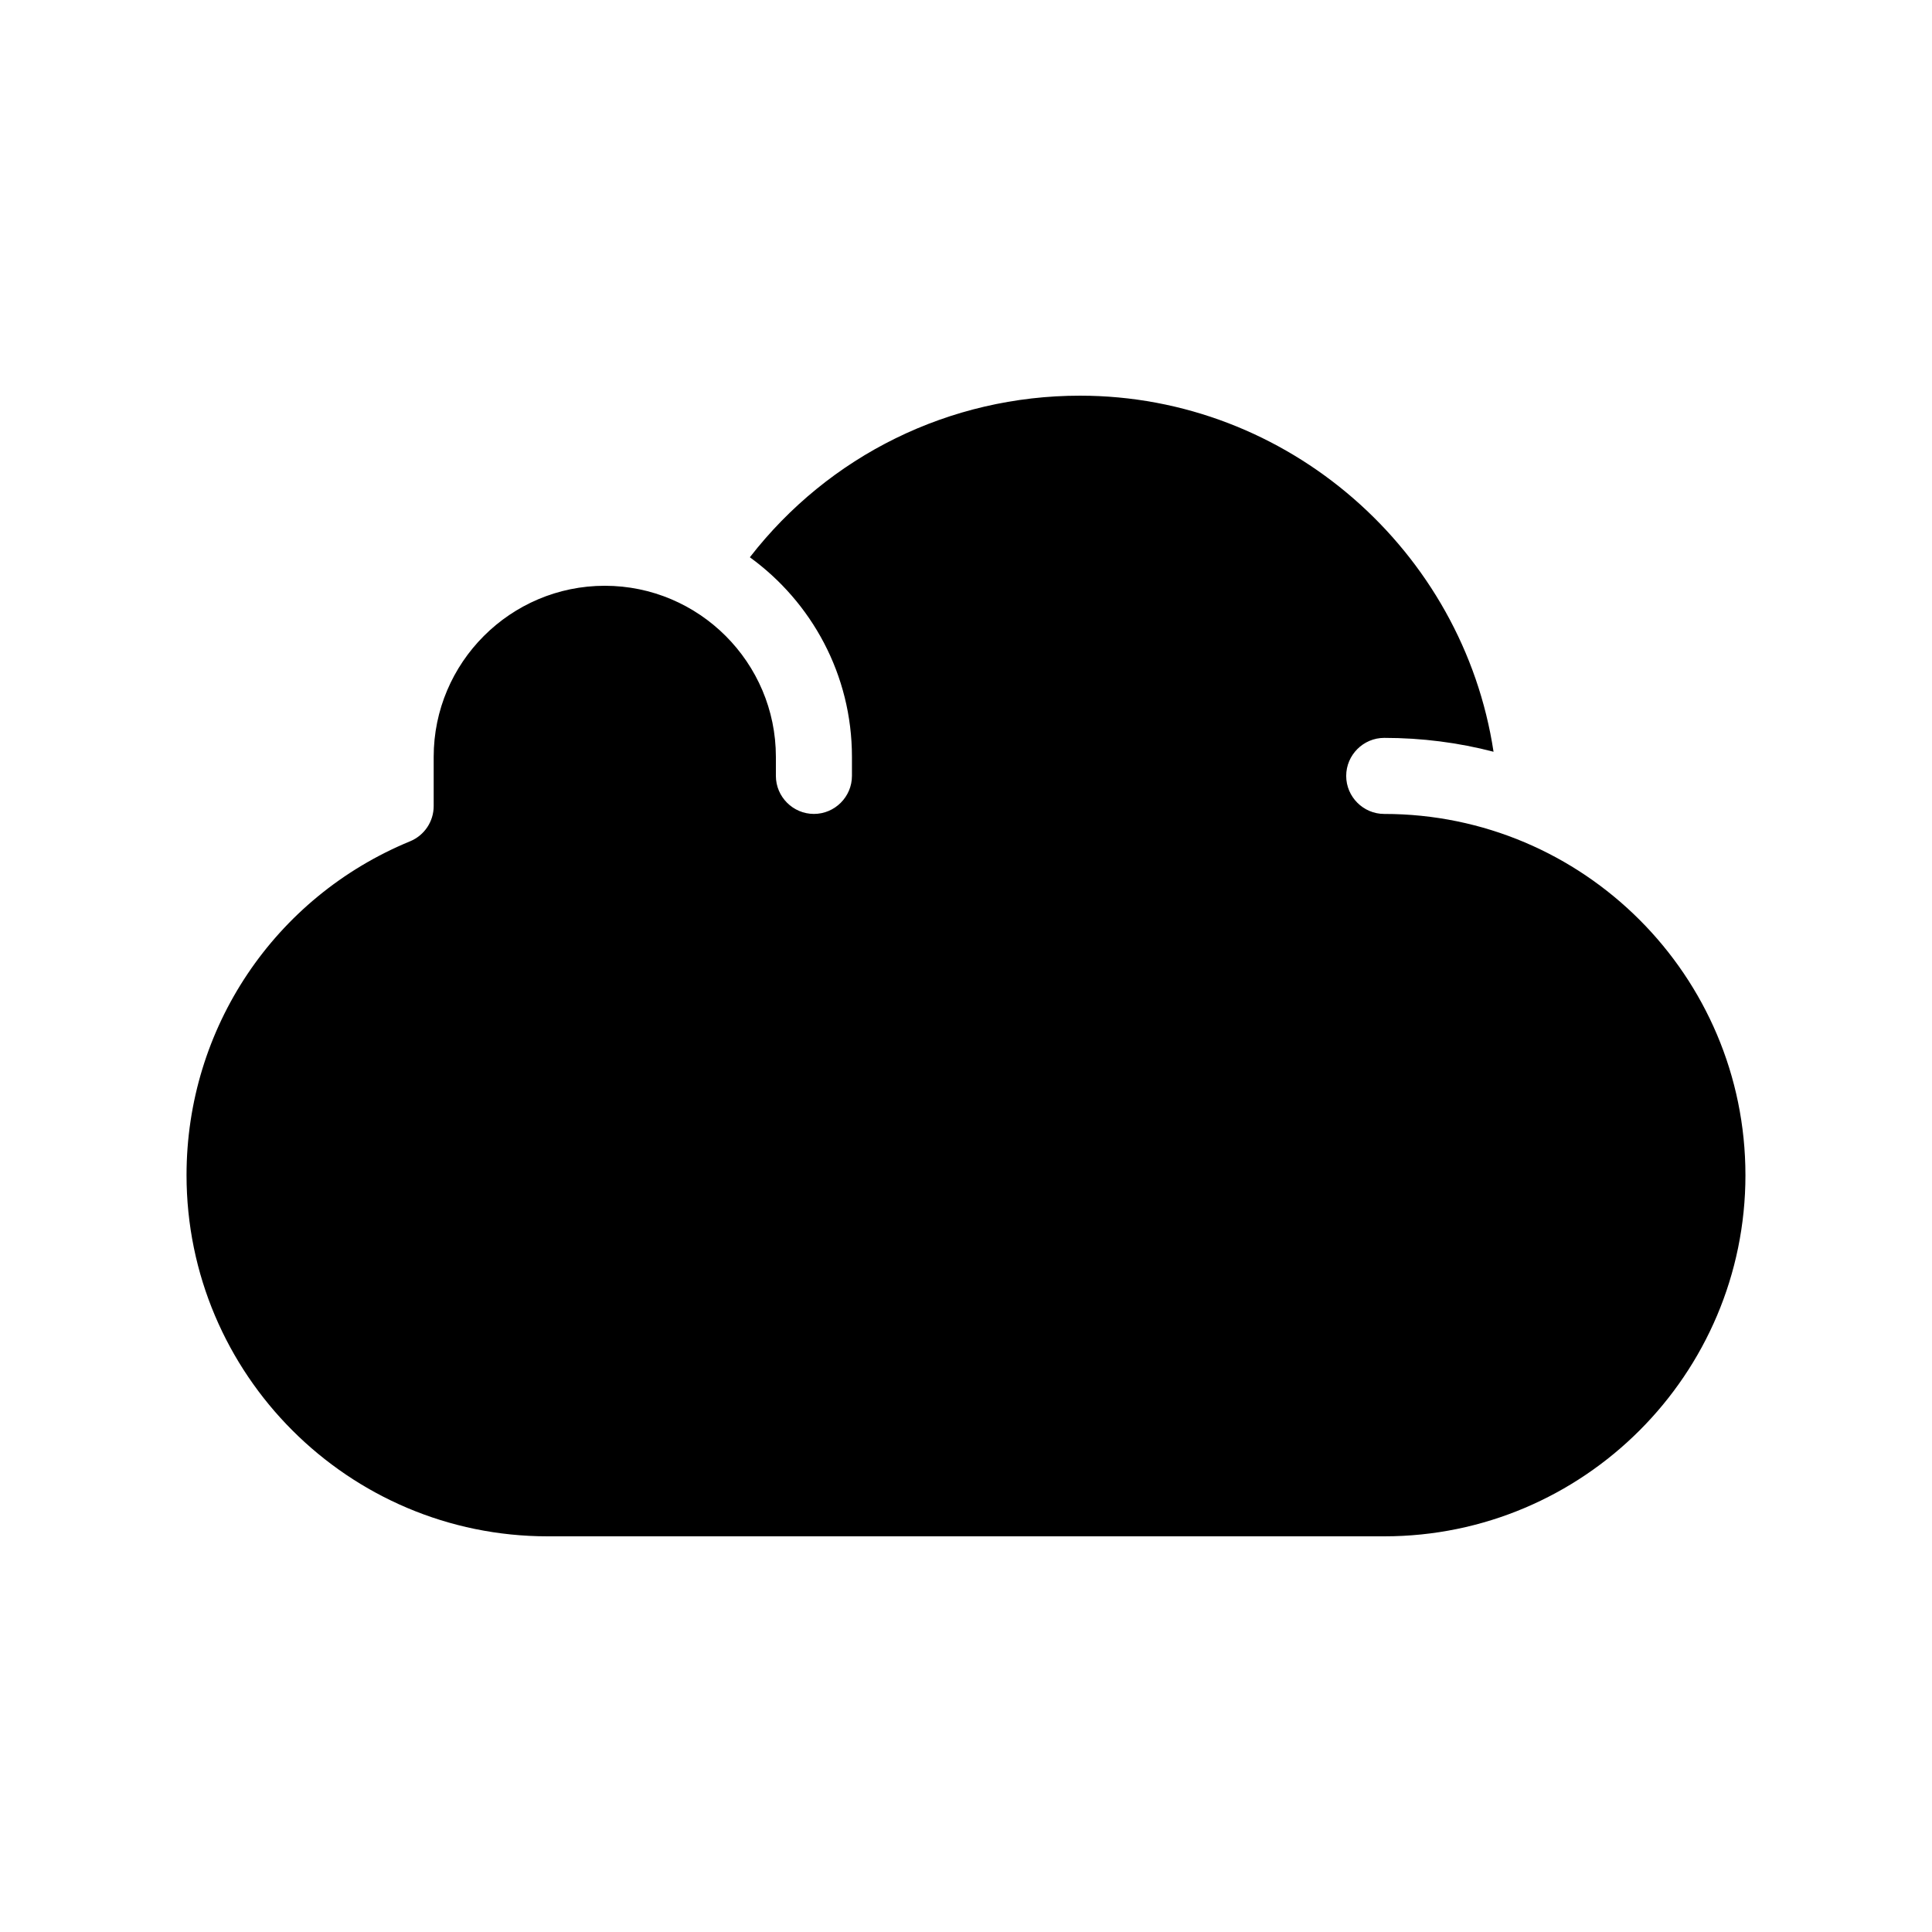 <?xml version="1.0" encoding="UTF-8"?>
<!-- Uploaded to: SVG Repo, www.svgrepo.com, Generator: SVG Repo Mixer Tools -->
<svg fill="#000000" width="800px" height="800px" version="1.1" viewBox="144 144 512 512" xmlns="http://www.w3.org/2000/svg">
 <path d="m606.56 455.42c0 52.801-42.926 95.723-95.723 95.723h-221.68c-52.801 0-95.723-42.922-95.723-95.723 0-38.895 23.277-73.656 59.246-88.469 3.781-1.562 6.25-5.238 6.25-9.32v-13.051c0-24.988 20.355-45.344 45.344-45.344 24.988 0 45.344 20.355 45.344 45.344v5.039c0 5.543 4.535 10.078 10.078 10.078s10.078-4.535 10.078-10.078v-5.039c0-21.766-10.68-41.012-27.055-52.898 20.953-27.004 52.941-42.824 87.504-42.824 55.117 0 101.52 41.16 109.58 94.363-9.27-2.418-18.992-3.676-28.969-3.676-5.543 0-10.078 4.535-10.078 10.078 0 5.543 4.535 10.078 10.078 10.078 52.801-0.004 95.723 42.918 95.723 95.719z"/>
</svg>